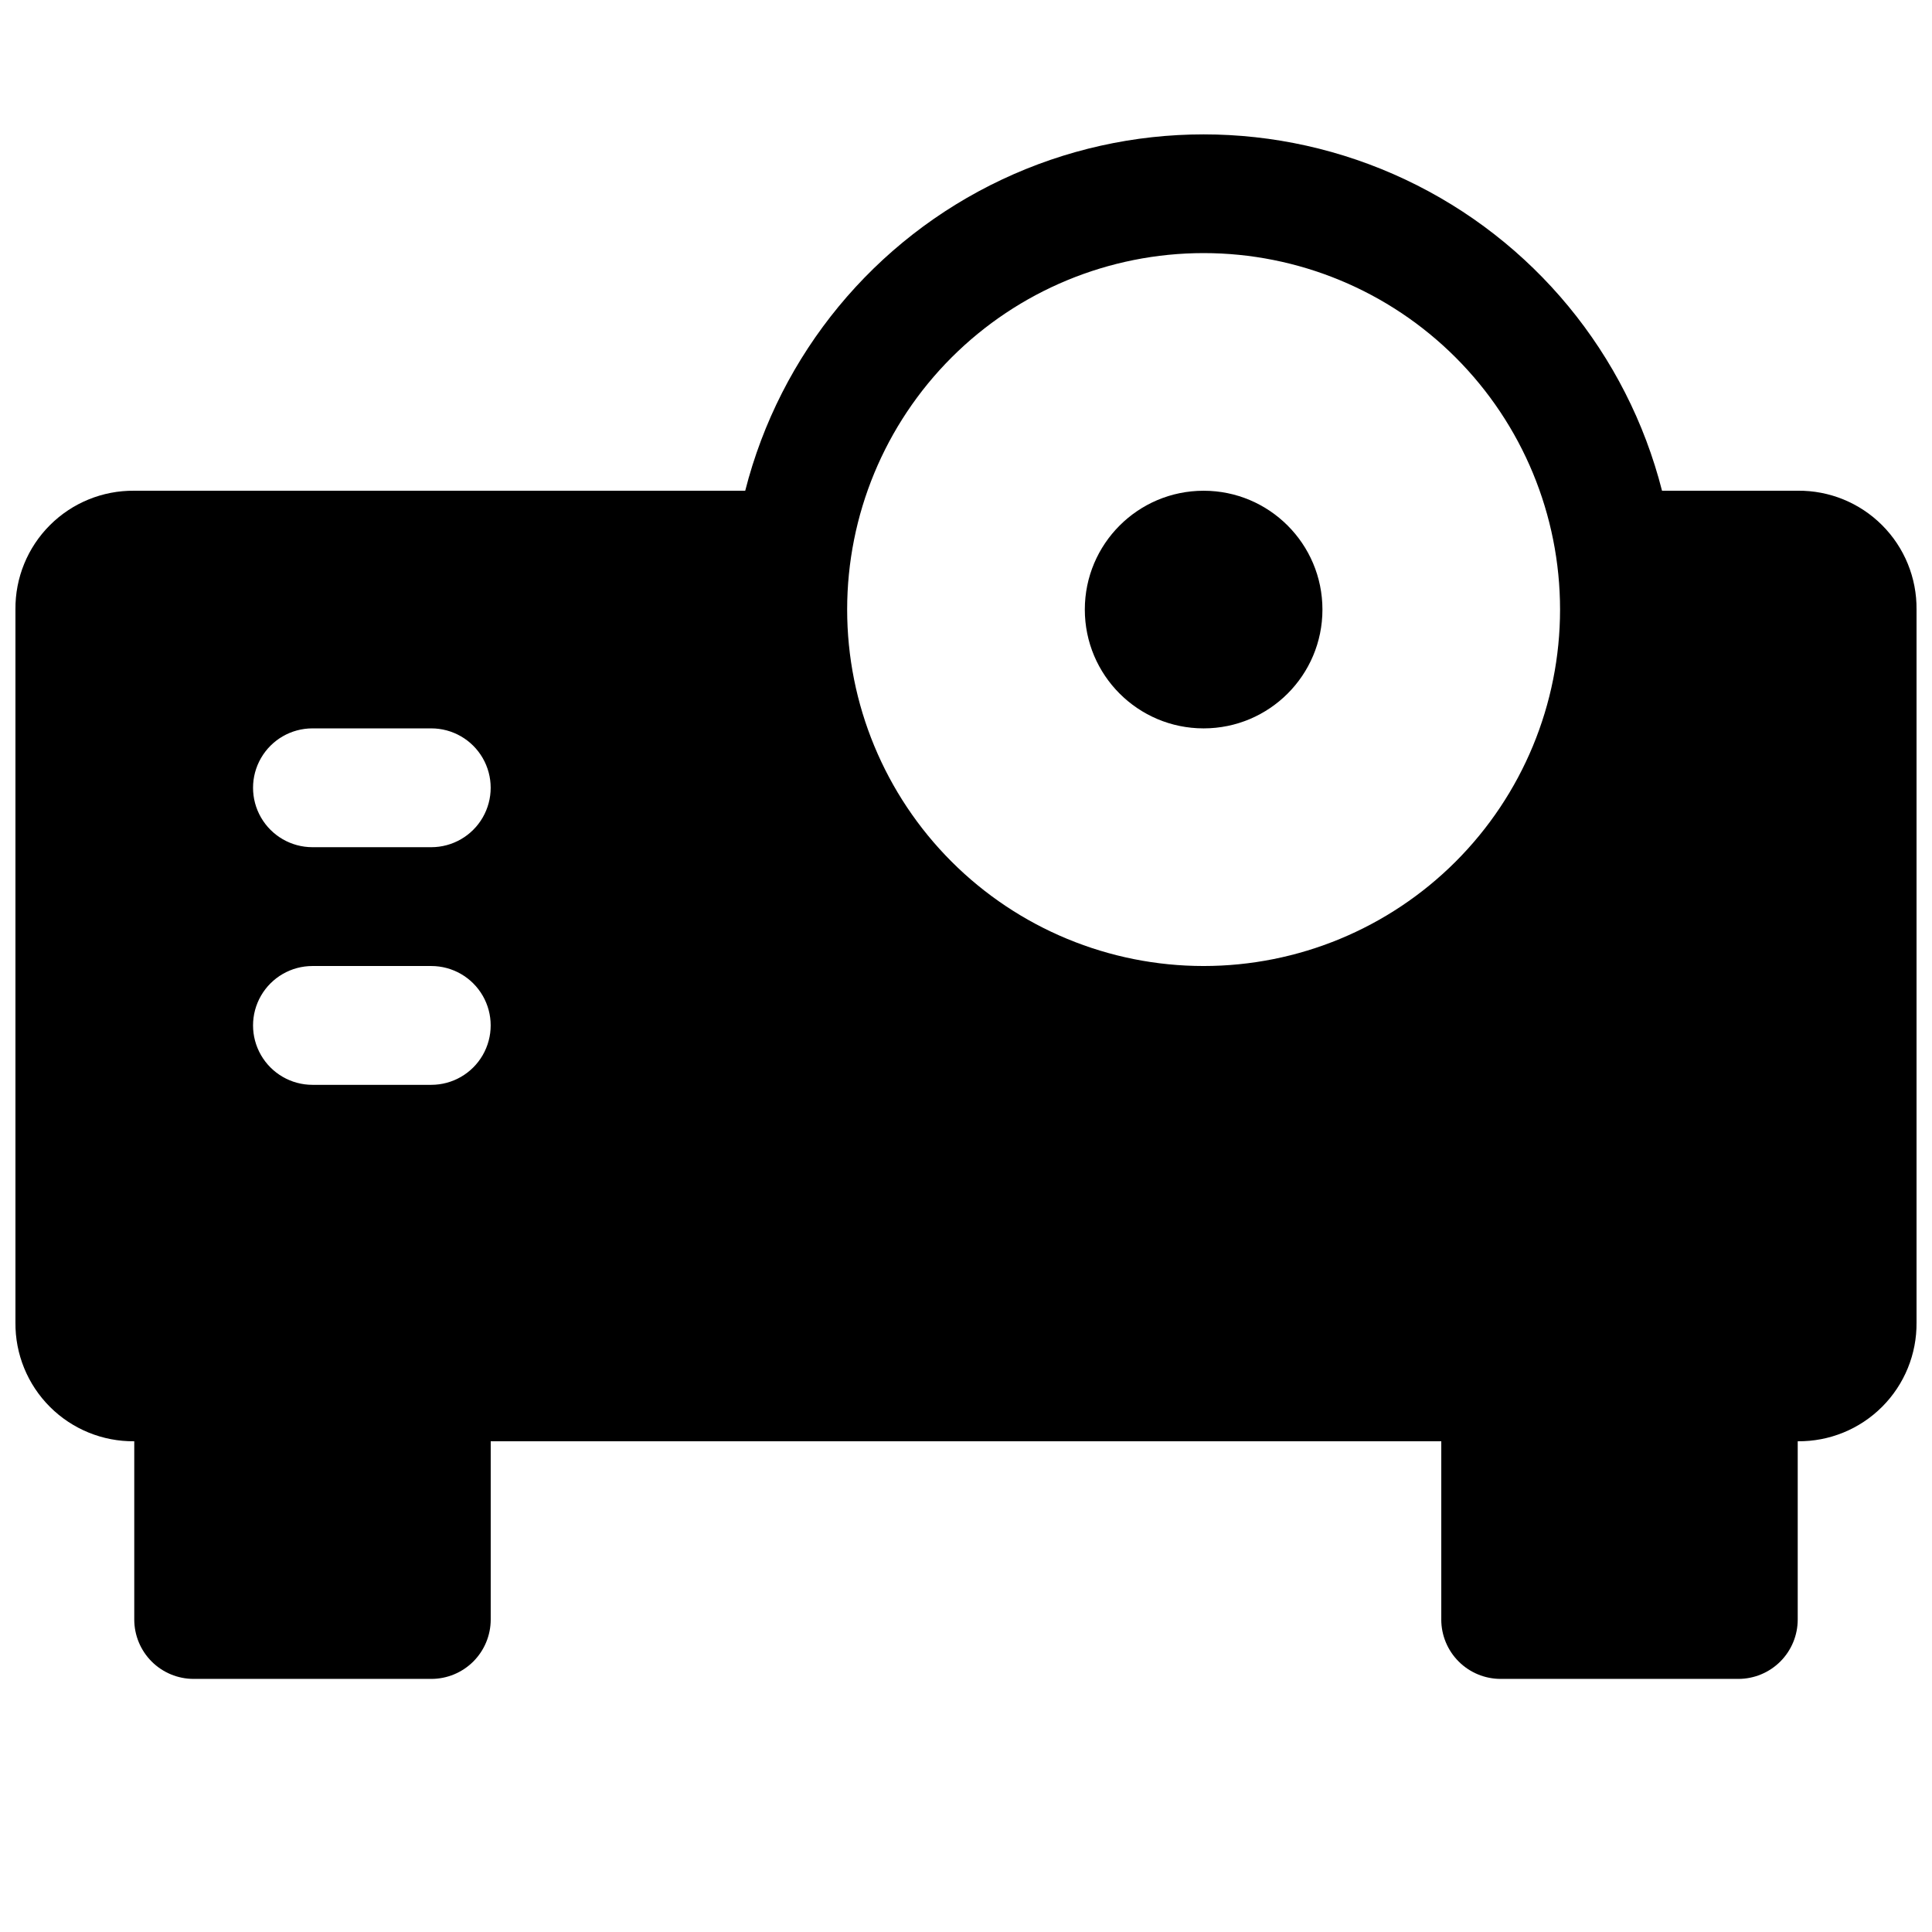 <?xml version="1.0" encoding="UTF-8"?>
<!-- Uploaded to: SVG Repo, www.svgrepo.com, Generator: SVG Repo Mixer Tools -->
<svg width="800px" height="800px" version="1.1" viewBox="144 144 512 512" xmlns="http://www.w3.org/2000/svg">
 <defs>
  <clipPath id="a">
   <path d="m148.09 179h503.81v410h-503.81z"/>
  </clipPath>
 </defs>
 <path d="m494.46 305.54c0 17.391-14.098 31.488-31.484 31.488-17.391 0-31.488-14.098-31.488-31.488s14.098-31.488 31.488-31.488c17.387 0 31.484 14.098 31.484 31.488"/>
 <g clip-path="url(#a)">
  <path d="m620.41 274.05h-35.957c-9.23-36.266-34.18-66.512-68.031-82.469-33.848-15.957-73.055-15.957-106.9 0-33.852 15.957-58.801 46.203-68.031 82.469h-161.91c-8.379-0.086-16.438 3.203-22.359 9.129-5.922 5.922-9.215 13.98-9.129 22.359v188.93-0.004c-0.086 8.379 3.207 16.438 9.129 22.359 5.922 5.926 13.98 9.215 22.359 9.129v47.234c0 4.176 1.66 8.18 4.609 11.133 2.953 2.953 6.957 4.609 11.133 4.609h62.977c4.176 0 8.18-1.656 11.133-4.609s4.613-6.957 4.613-11.133v-47.234h251.91v47.23l-0.004 0.004c0 4.176 1.66 8.18 4.613 11.133s6.957 4.609 11.133 4.609h62.977c4.176 0 8.18-1.656 11.133-4.609 2.953-2.953 4.609-6.957 4.609-11.133v-47.234c8.379 0.086 16.438-3.203 22.359-9.129 5.926-5.922 9.215-13.98 9.129-22.359v-188.93c0.086-8.379-3.203-16.438-9.129-22.359-5.922-5.926-13.98-9.215-22.359-9.129zm-157.44-62.977c25.051 0 49.078 9.953 66.793 27.668 17.719 17.715 27.668 41.742 27.668 66.797 0 25.051-9.949 49.078-27.668 66.797-17.715 17.715-41.742 27.668-66.793 27.668-25.055 0-49.082-9.953-66.797-27.668-17.719-17.719-27.668-41.746-27.668-66.797 0-25.055 9.949-49.082 27.668-66.797 17.715-17.715 41.742-27.668 66.797-27.668zm-204.68 220.42h-31.488c-5.625 0-10.82-3.004-13.633-7.875-2.812-4.871-2.812-10.871 0-15.742s8.008-7.871 13.633-7.871h31.488c5.625 0 10.824 3 13.637 7.871s2.812 10.871 0 15.742c-2.812 4.871-8.012 7.875-13.637 7.875zm0-62.977h-31.488c-5.625 0-10.82-3.004-13.633-7.875-2.812-4.871-2.812-10.871 0-15.742 2.812-4.871 8.008-7.871 13.633-7.871h31.488c5.625 0 10.824 3 13.637 7.871 2.812 4.871 2.812 10.871 0 15.742-2.812 4.871-8.012 7.875-13.637 7.875z"/>
 </g>
</svg>